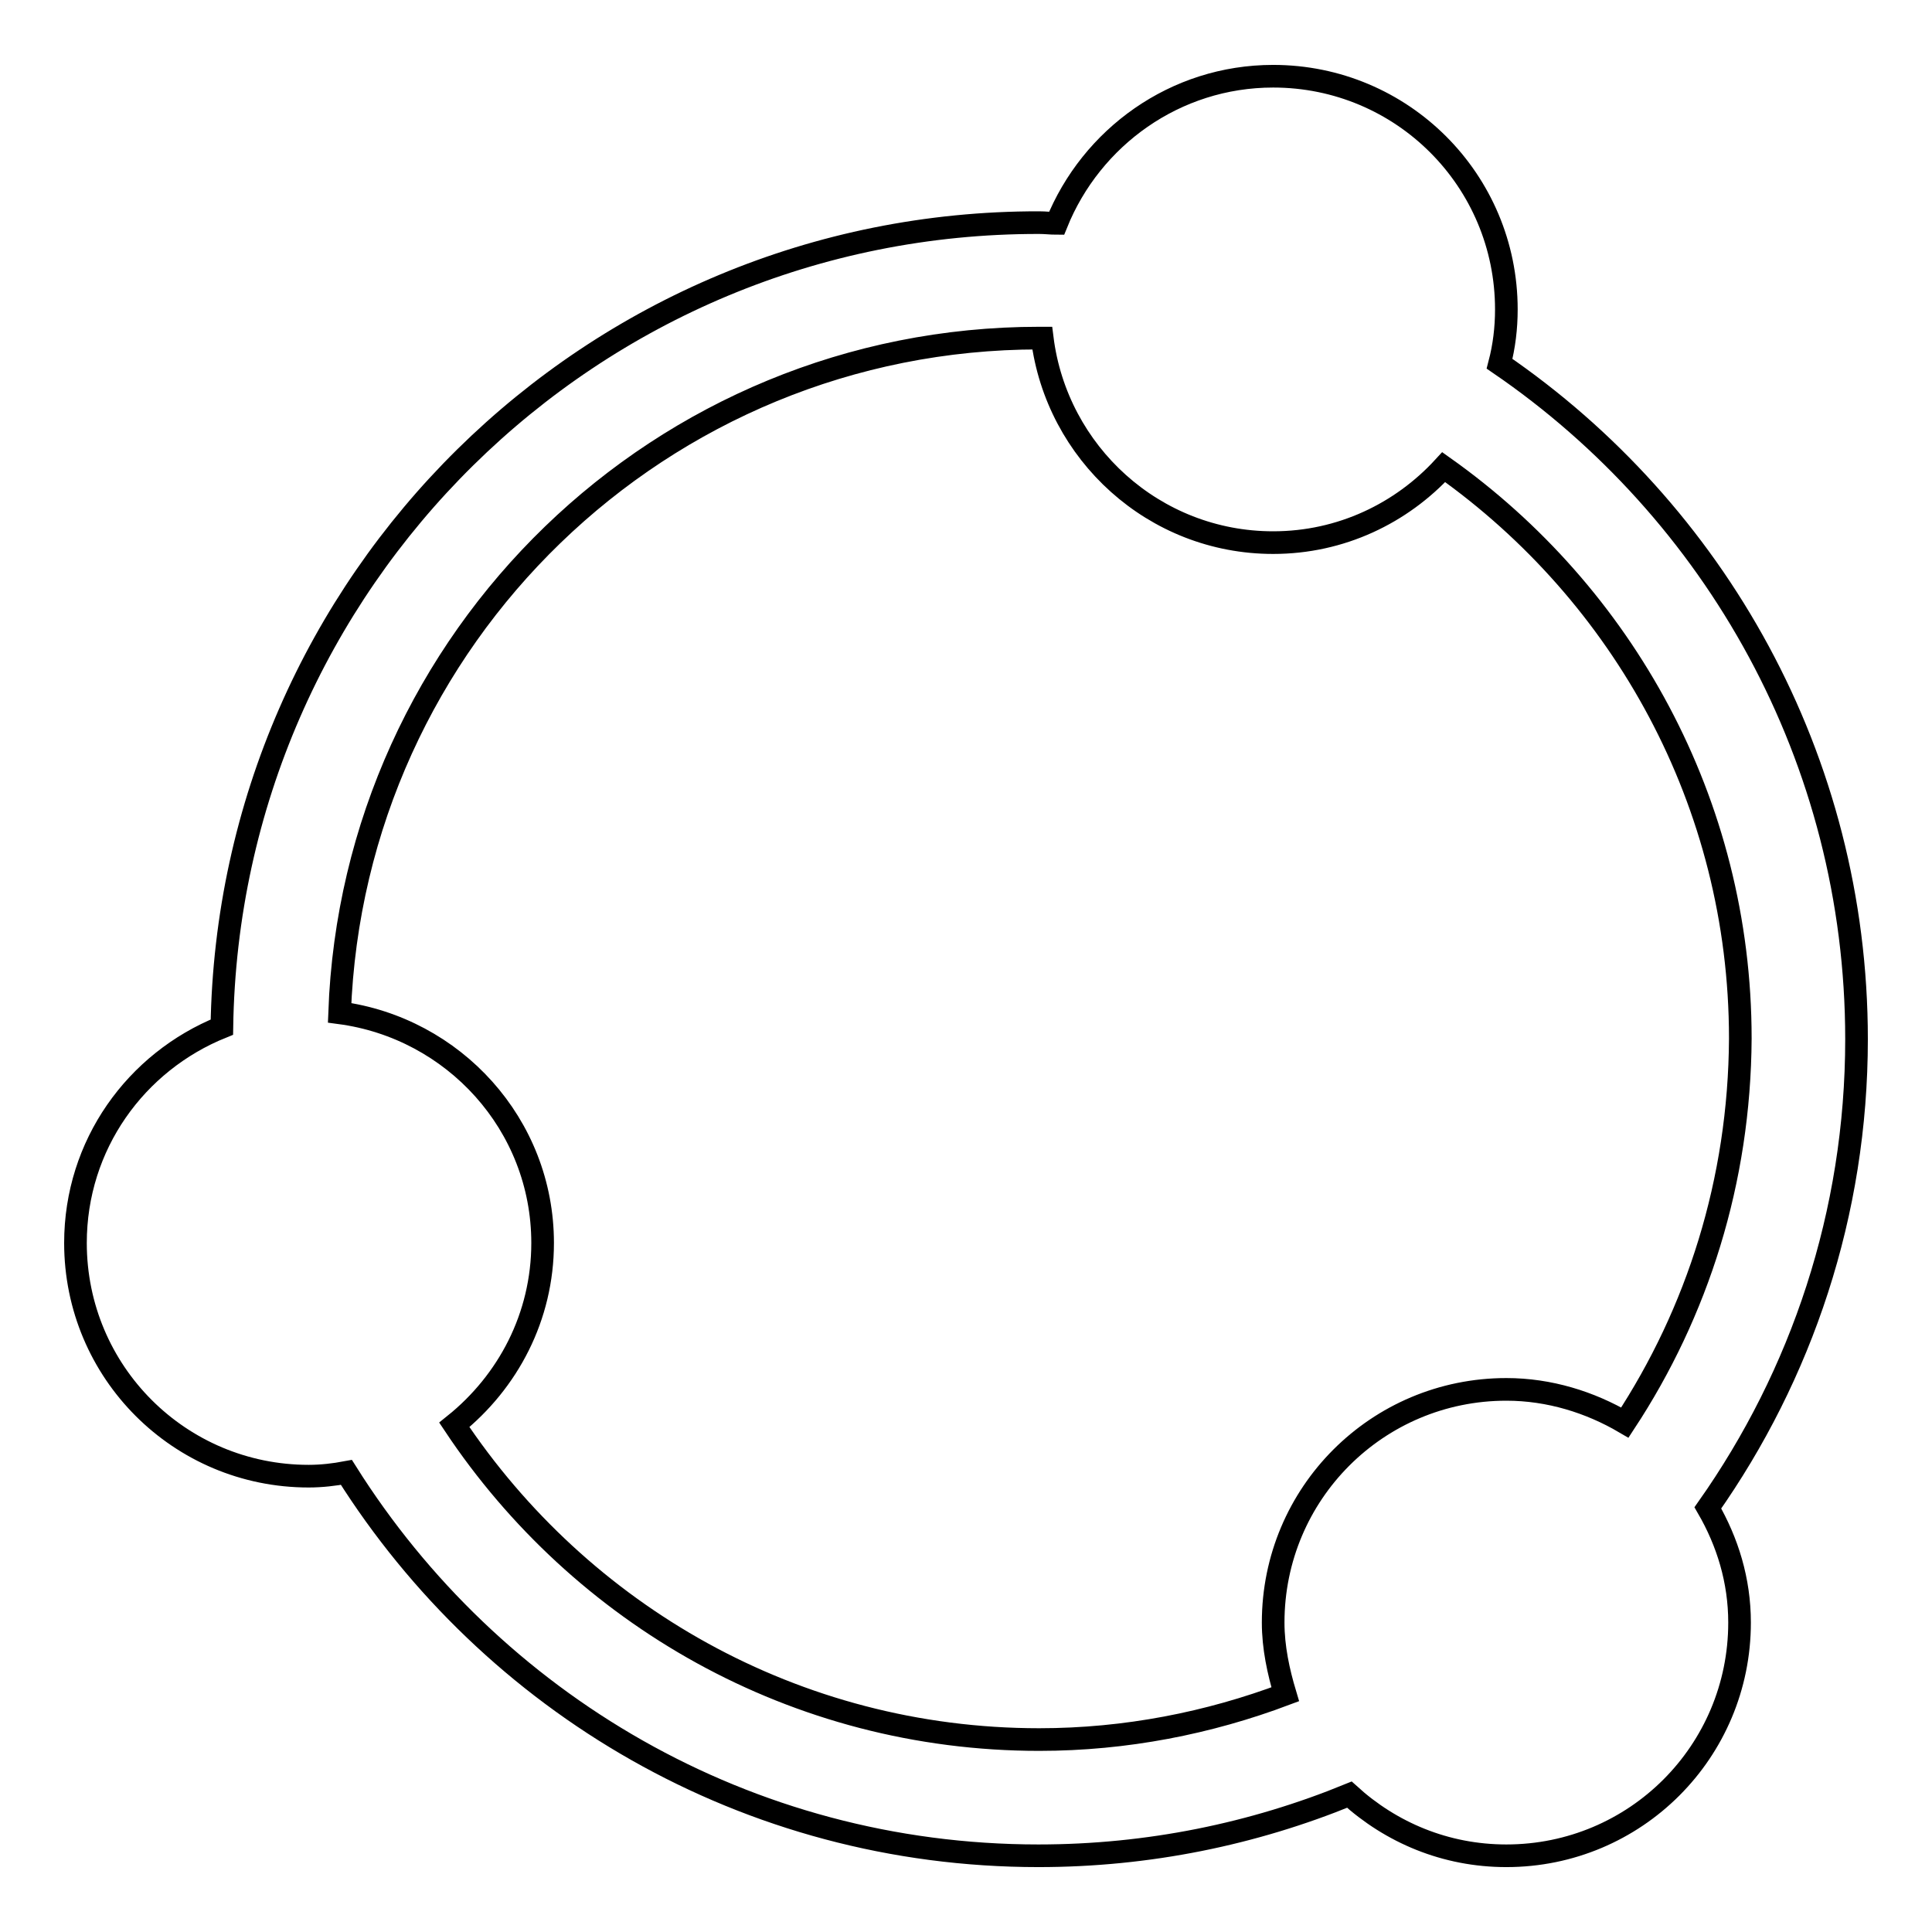 <?xml version="1.0" encoding="utf-8"?>
<!-- Svg Vector Icons : http://www.onlinewebfonts.com/icon -->
<!DOCTYPE svg PUBLIC "-//W3C//DTD SVG 1.1//EN" "http://www.w3.org/Graphics/SVG/1.1/DTD/svg11.dtd">
<svg version="1.1" xmlns="http://www.w3.org/2000/svg" xmlns:xlink="http://www.w3.org/1999/xlink" x="0px" y="0px" viewBox="0 0 256 256" enable-background="new 0 0 256 256" xml:space="preserve">
<g><g><path stroke-width="3" fill-opacity="0" stroke="#000000"  d="M246,137.7c0-37.2-18.8-70-47.3-89.5c0.6-2.3,0.9-4.7,0.9-7.2c0-17.1-13.8-30.9-30.9-30.9c-13,0-24.1,8.1-28.7,19.5c-0.7,0-1.5-0.1-2.3-0.1C78.4,29.4,30.3,77,29.4,136.1C18,140.7,10,151.7,10,164.7c0,17.1,13.8,30.9,30.9,30.9c1.7,0,3.4-0.2,5-0.5c19.2,30.5,53,50.8,91.7,50.8c14.6,0,28.5-2.9,41.2-8.1c5.5,5,12.7,8.1,20.8,8.1c17.1,0,30.9-13.8,30.9-30.9c0-5.6-1.6-10.7-4.2-15.2C238.7,182.2,246,160.8,246,137.7z M215.3,188.5c-4.6-2.7-10-4.4-15.7-4.4c-17.1,0-30.9,13.8-30.9,30.9c0,3.3,0.7,6.5,1.6,9.5c-10.1,3.8-21.1,6-32.6,6c-32.4,0-60.8-16.6-77.5-41.7c7.1-5.7,11.7-14.3,11.7-24.1c0-15.7-11.8-28.5-26.9-30.5c1.8-49.7,42.6-89.4,92.7-89.4c0.1,0,0.2,0,0.4,0c1.9,15.2,14.8,27.1,30.6,27.1c9,0,17-3.9,22.6-10c23.7,16.8,39.3,44.4,39.3,75.7C230.5,156.5,224.9,173.9,215.3,188.5z"/></g></g>
</svg>